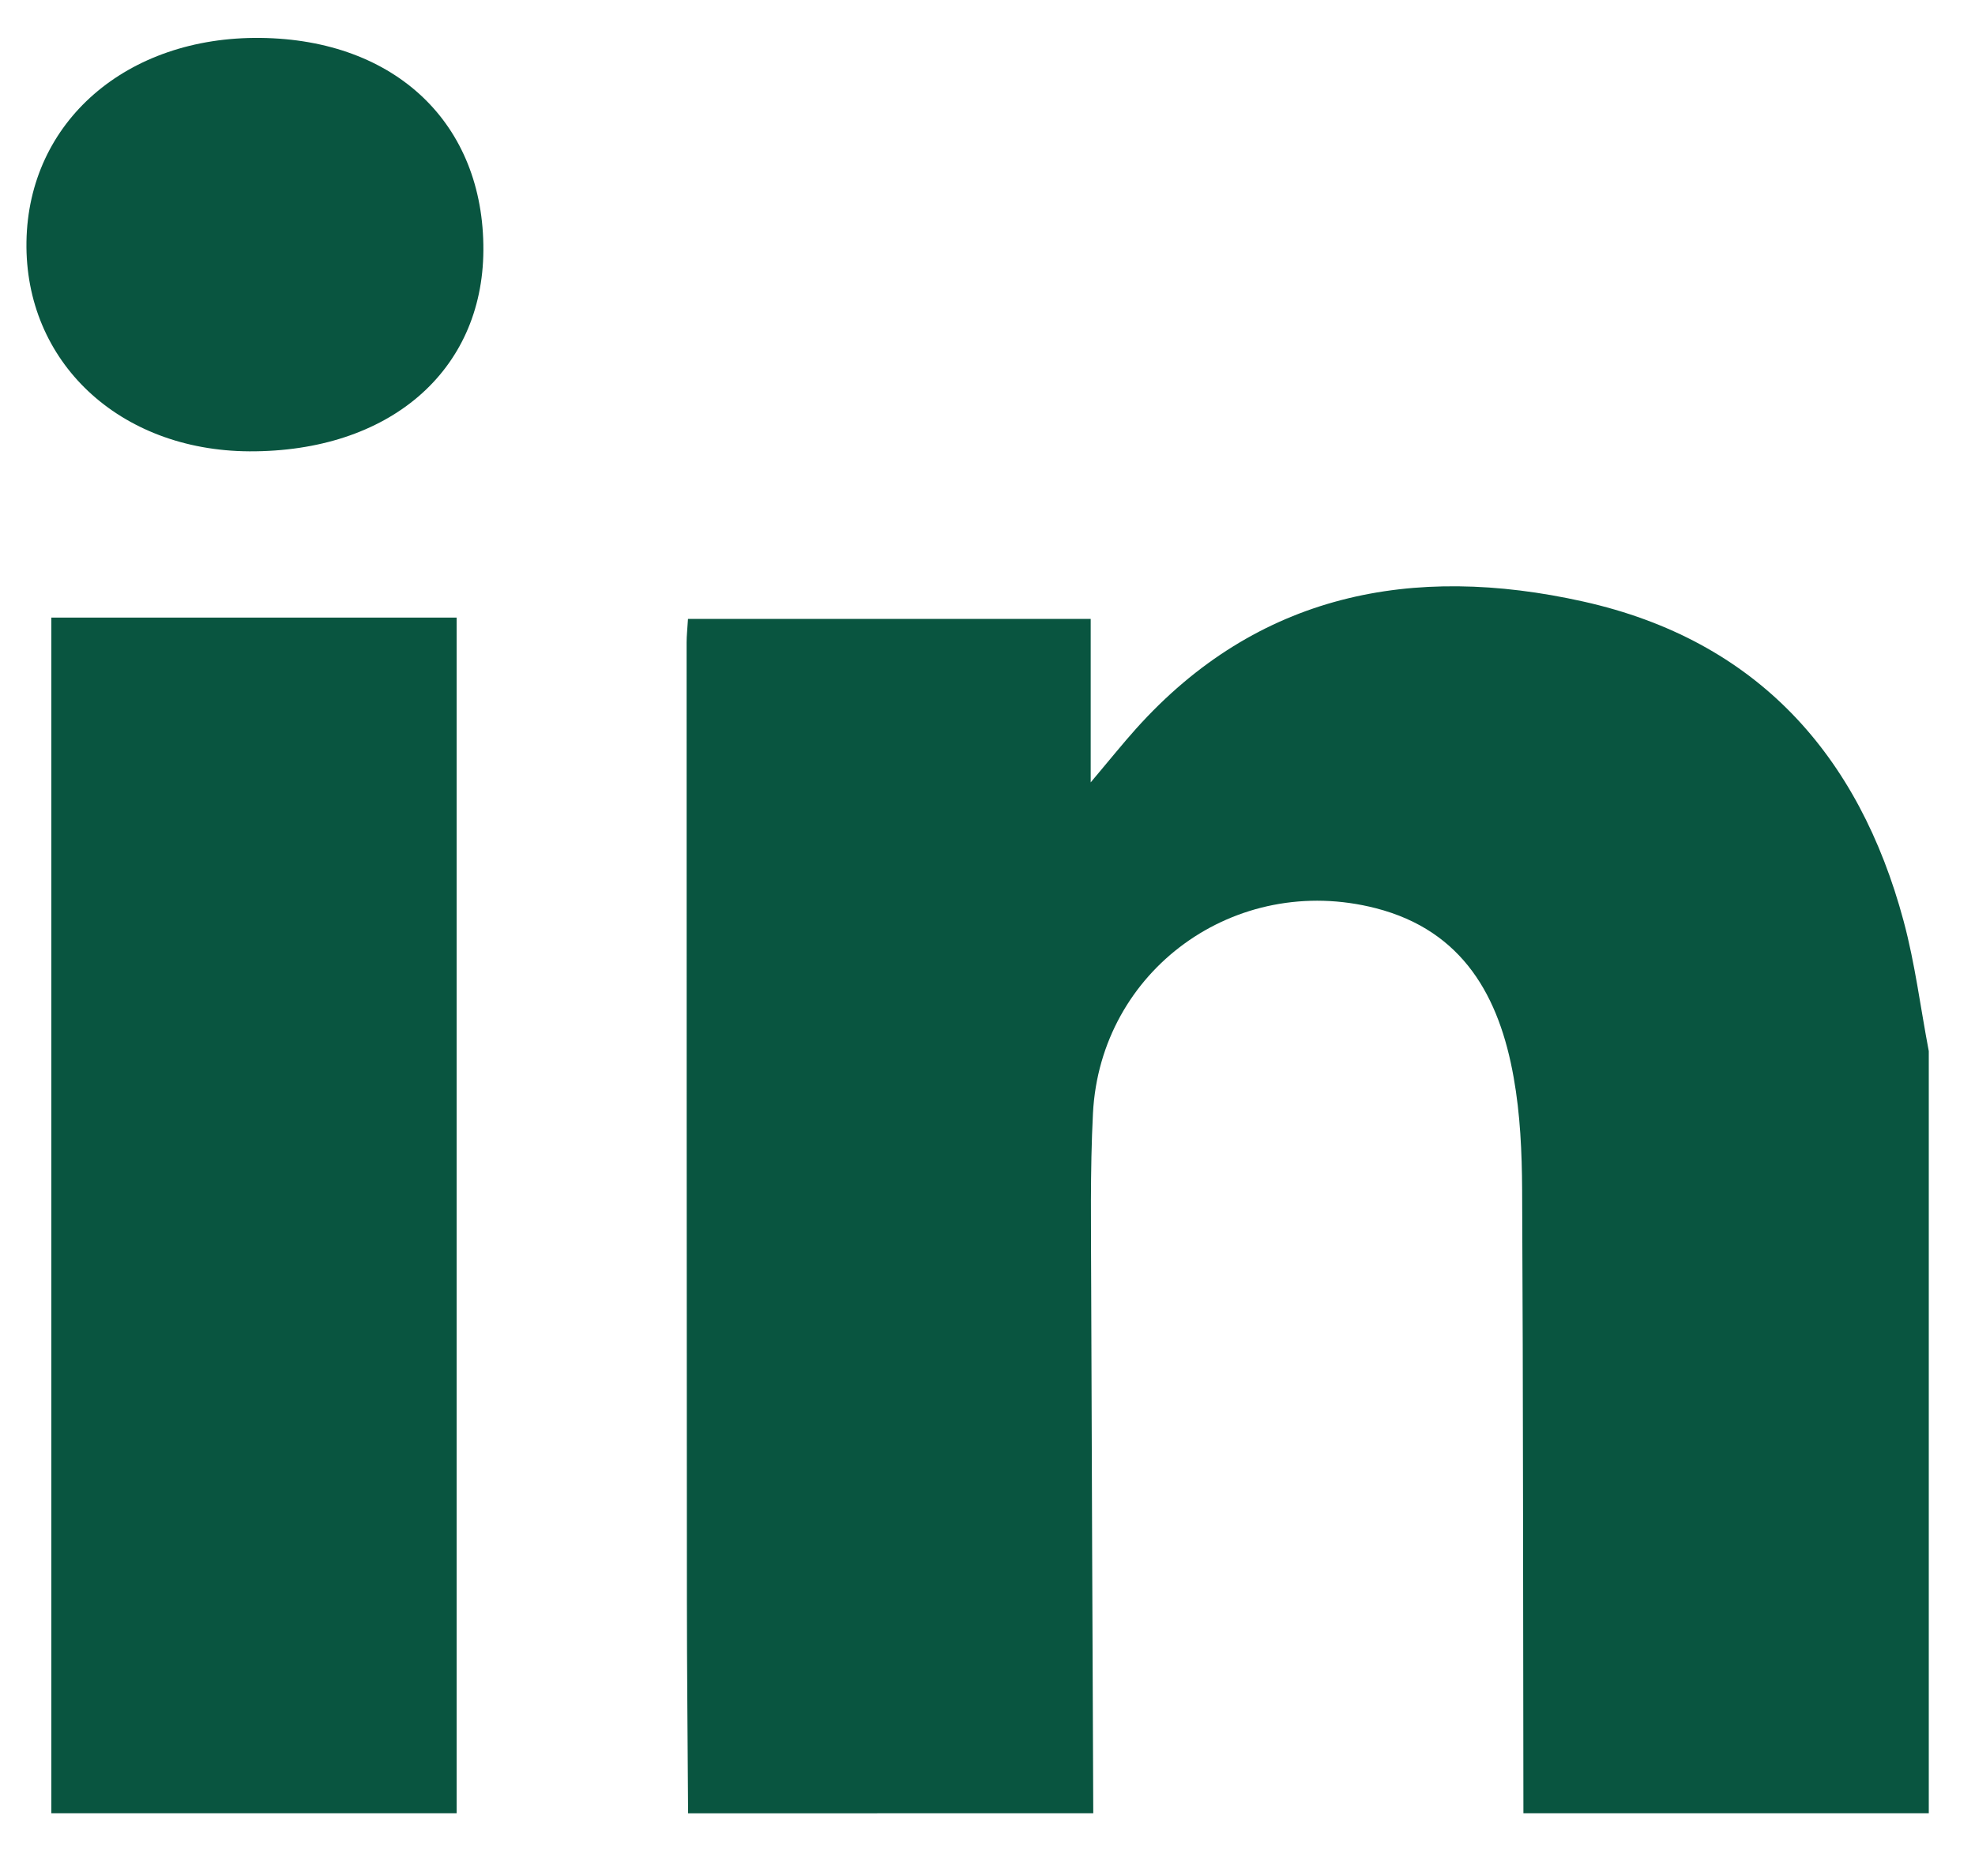 <svg width="20" height="19" viewBox="0 0 20 19" fill="none" xmlns="http://www.w3.org/2000/svg">
<g clip-path="url(#clip0_689_184)">
<path d="M6.968 18.365C6.964 17.641 6.956 16.917 6.956 16.192C6.954 12.964 6.953 9.735 6.953 6.506C6.953 6.438 6.961 6.37 6.967 6.268C8.316 6.268 9.657 6.268 11.045 6.268C11.045 6.789 11.045 7.299 11.045 7.924C11.248 7.683 11.372 7.528 11.504 7.381C12.734 6.009 14.305 5.707 16.032 6.092C17.792 6.484 18.826 7.648 19.277 9.328C19.393 9.759 19.448 10.206 19.532 10.646C19.532 13.219 19.532 15.791 19.532 18.364C18.163 18.364 16.795 18.364 15.427 18.364C15.423 16.26 15.425 14.156 15.414 12.052C15.412 11.671 15.395 11.285 15.328 10.911C15.184 10.099 14.819 9.426 13.931 9.198C12.51 8.834 11.143 9.826 11.068 11.275C11.038 11.862 11.049 12.45 11.05 13.037C11.055 14.813 11.064 16.588 11.071 18.364C9.705 18.365 8.337 18.365 6.968 18.365Z" fill="#095540"/>
<path d="M0.52 18.364C0.52 14.335 0.52 10.307 0.52 6.255C1.901 6.255 3.245 6.255 4.624 6.255C4.624 10.307 4.624 14.335 4.624 18.364C3.255 18.364 1.887 18.364 0.52 18.364Z" fill="#095540"/>
<path d="M4.895 2.536C4.888 3.762 3.938 4.577 2.525 4.571C1.206 4.564 0.249 3.664 0.268 2.448C0.287 1.233 1.281 0.368 2.639 0.384C4.007 0.4 4.902 1.254 4.895 2.536Z" fill="#095540"/>
</g>
<defs>
<clipPath id="clip0_689_184">
<rect width="19.265" height="17.981" fill="white" transform="translate(0.268 0.383)"/>
</clipPath>
</defs>
</svg>
